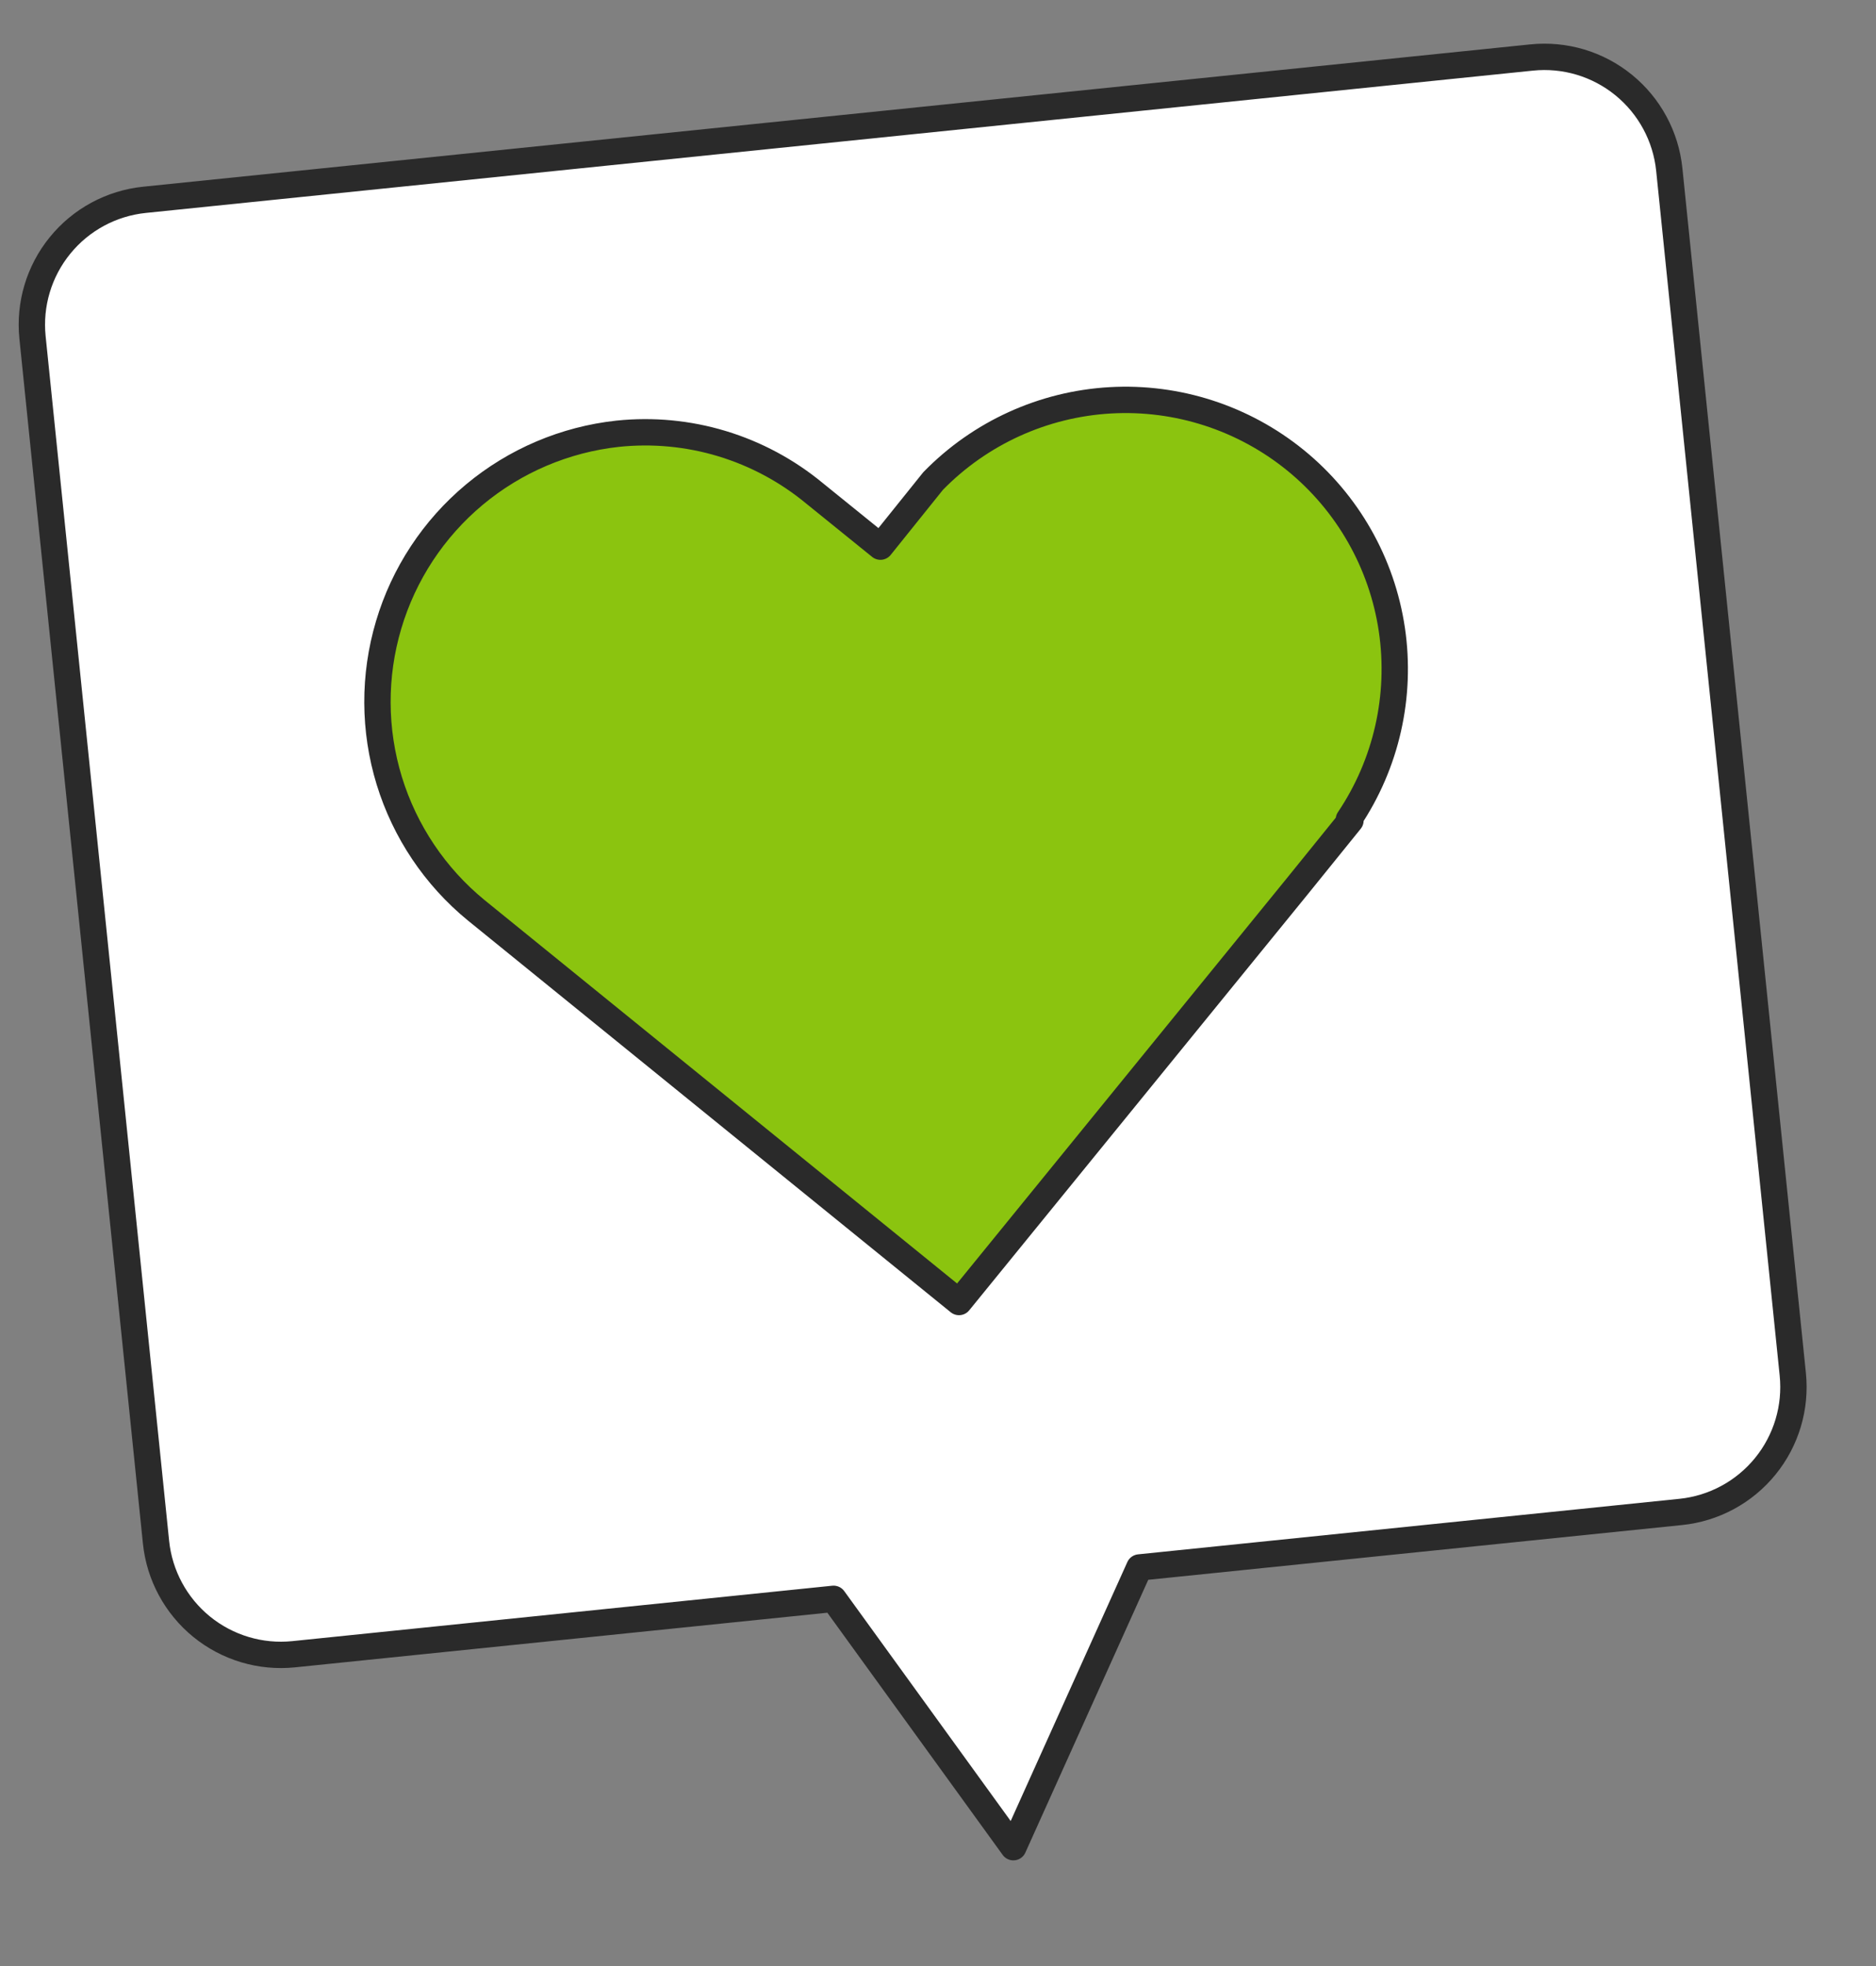 <svg width="42" height="44" viewBox="0 0 42 44" fill="none" xmlns="http://www.w3.org/2000/svg">
<rect x="0" y="0" width="42" height="44" fill="#808080" stroke="none"/>
<path d="M34.291 1.287L3.235 4.472C2.494 4.548 1.814 4.915 1.344 5.493C0.873 6.071 0.652 6.812 0.728 7.553L3.493 34.514C3.569 35.255 3.937 35.936 4.514 36.406C5.092 36.876 5.833 37.098 6.574 37.022L18.662 35.782L22.687 41.34L25.508 35.08L37.63 33.837C38.371 33.761 39.051 33.393 39.521 32.816C39.992 32.238 40.213 31.497 40.137 30.756L37.372 3.794C37.296 3.053 36.928 2.373 36.351 1.903C35.773 1.432 35.032 1.211 34.291 1.287Z" fill="white" stroke="#2A2A2A" stroke-width="0.59" stroke-linecap="round" stroke-linejoin="round"/>
<path d="M30.234 18.363L29.046 19.832L21.47 29.139L10.659 20.37C9.74 19.617 9.064 18.609 8.715 17.473C8.367 16.337 8.362 15.124 8.701 13.985C9.039 12.846 9.707 11.832 10.619 11.071C11.532 10.31 12.649 9.835 13.83 9.707C14.615 9.625 15.409 9.7 16.165 9.929C16.921 10.158 17.623 10.535 18.232 11.038L19.711 12.234L20.891 10.765C21.941 9.689 23.356 9.045 24.858 8.959C26.359 8.874 27.838 9.353 29.005 10.302C30.171 11.251 30.94 12.602 31.161 14.09C31.381 15.577 31.038 17.094 30.198 18.341L30.234 18.363Z" fill="#8BC40F" stroke="#2A2A2A" stroke-width="0.59" stroke-linecap="round" stroke-linejoin="round"/>
</svg>
